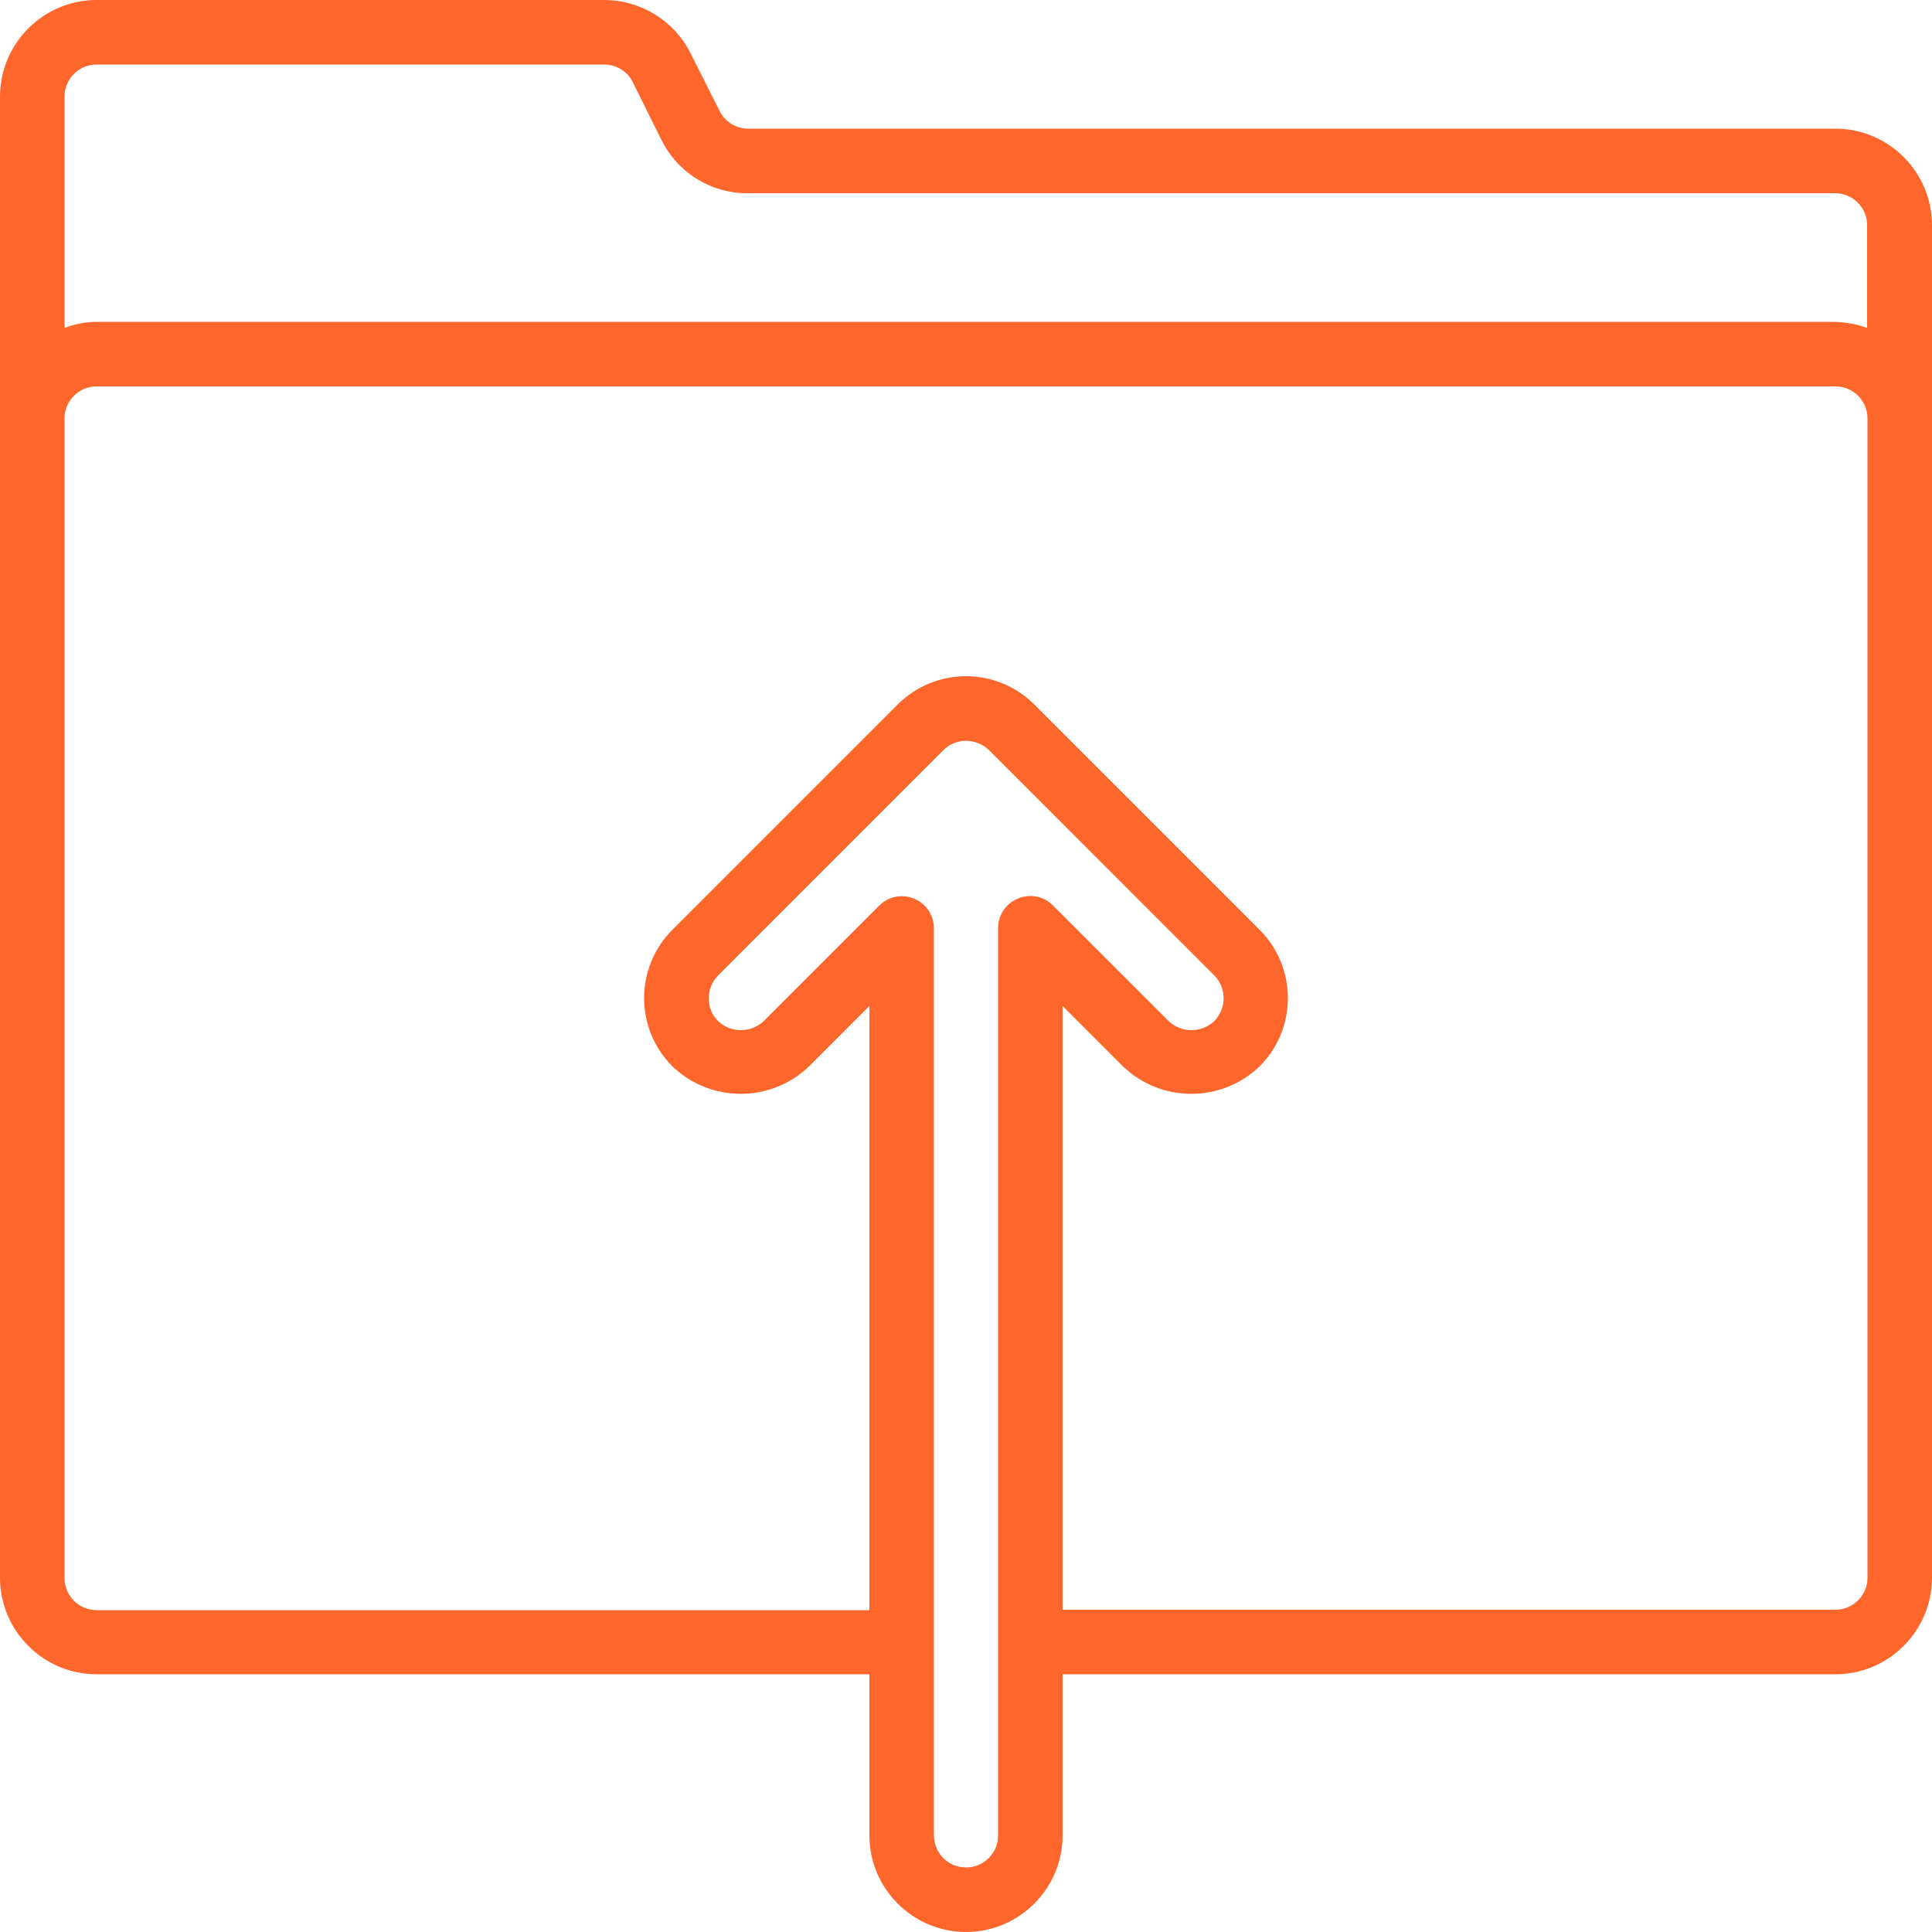 <svg xmlns="http://www.w3.org/2000/svg" width="90" height="90" viewBox="0 0 90 90" fill="none"><g clip-path="url(#clip0_4324_19045)"><path d="M85.5 5.994H34.857C34.295 5.994 33.768 5.678 33.522 5.168L32.168 2.479C31.412 0.967 29.848 0 28.143 0H4.5C2.021 0 0 2.021 0 4.5V73.494C0 75.973 2.021 77.994 4.5 77.994H40.5V85.5C40.5 87.978 42.522 90 45 90C47.478 90 49.5 87.978 49.5 85.5V77.994H85.5C87.978 77.994 90 75.973 90 73.494V10.494C90 8.016 87.978 5.994 85.5 5.994ZM4.5 3.006H28.143C28.705 3.006 29.232 3.322 29.479 3.832L30.814 6.521C31.57 8.051 33.135 9.018 34.84 9H85.482C86.309 9 86.977 9.668 86.977 10.494V15.275C86.502 15.1 85.992 15.012 85.482 14.994H4.5C3.99 14.994 3.48 15.1 3.006 15.275V4.5C3.006 3.674 3.674 3.006 4.5 3.006ZM47.426 41.853C46.863 42.082 46.494 42.627 46.494 43.242V85.5C46.494 86.326 45.826 86.994 45 86.994C44.174 86.994 43.506 86.326 43.506 85.5V43.242C43.506 42.416 42.838 41.748 42.012 41.748C41.607 41.748 41.238 41.906 40.957 42.188L35.578 47.566C34.98 48.129 34.049 48.129 33.451 47.566C32.871 46.986 32.871 46.037 33.451 45.44L43.945 34.945C44.525 34.365 45.475 34.365 46.072 34.945L56.566 45.44C57.147 46.02 57.147 46.969 56.566 47.566C55.969 48.129 55.037 48.129 54.44 47.566L49.06 42.188C48.639 41.748 47.988 41.625 47.426 41.853ZM86.994 73.494C86.994 74.32 86.326 74.988 85.5 74.988H49.5V46.863L52.312 49.676C54.088 51.381 56.9 51.381 58.676 49.676C60.434 47.918 60.434 45.07 58.676 43.312L48.182 32.818C46.424 31.061 43.576 31.061 41.818 32.818L31.324 43.312C29.566 45.07 29.566 47.918 31.324 49.676C33.1 51.381 35.912 51.381 37.688 49.676L40.5 46.863V75.006H4.5C3.674 75.006 3.006 74.338 3.006 73.512V19.494C3.006 18.668 3.674 18 4.5 18H85.5C86.326 18 86.994 18.668 86.994 19.494V73.494Z" fill="#FF662B"></path></g><defs><clipPath id="clip0_4324_19045"><rect width="90" height="90" fill="white"></rect></clipPath></defs></svg>